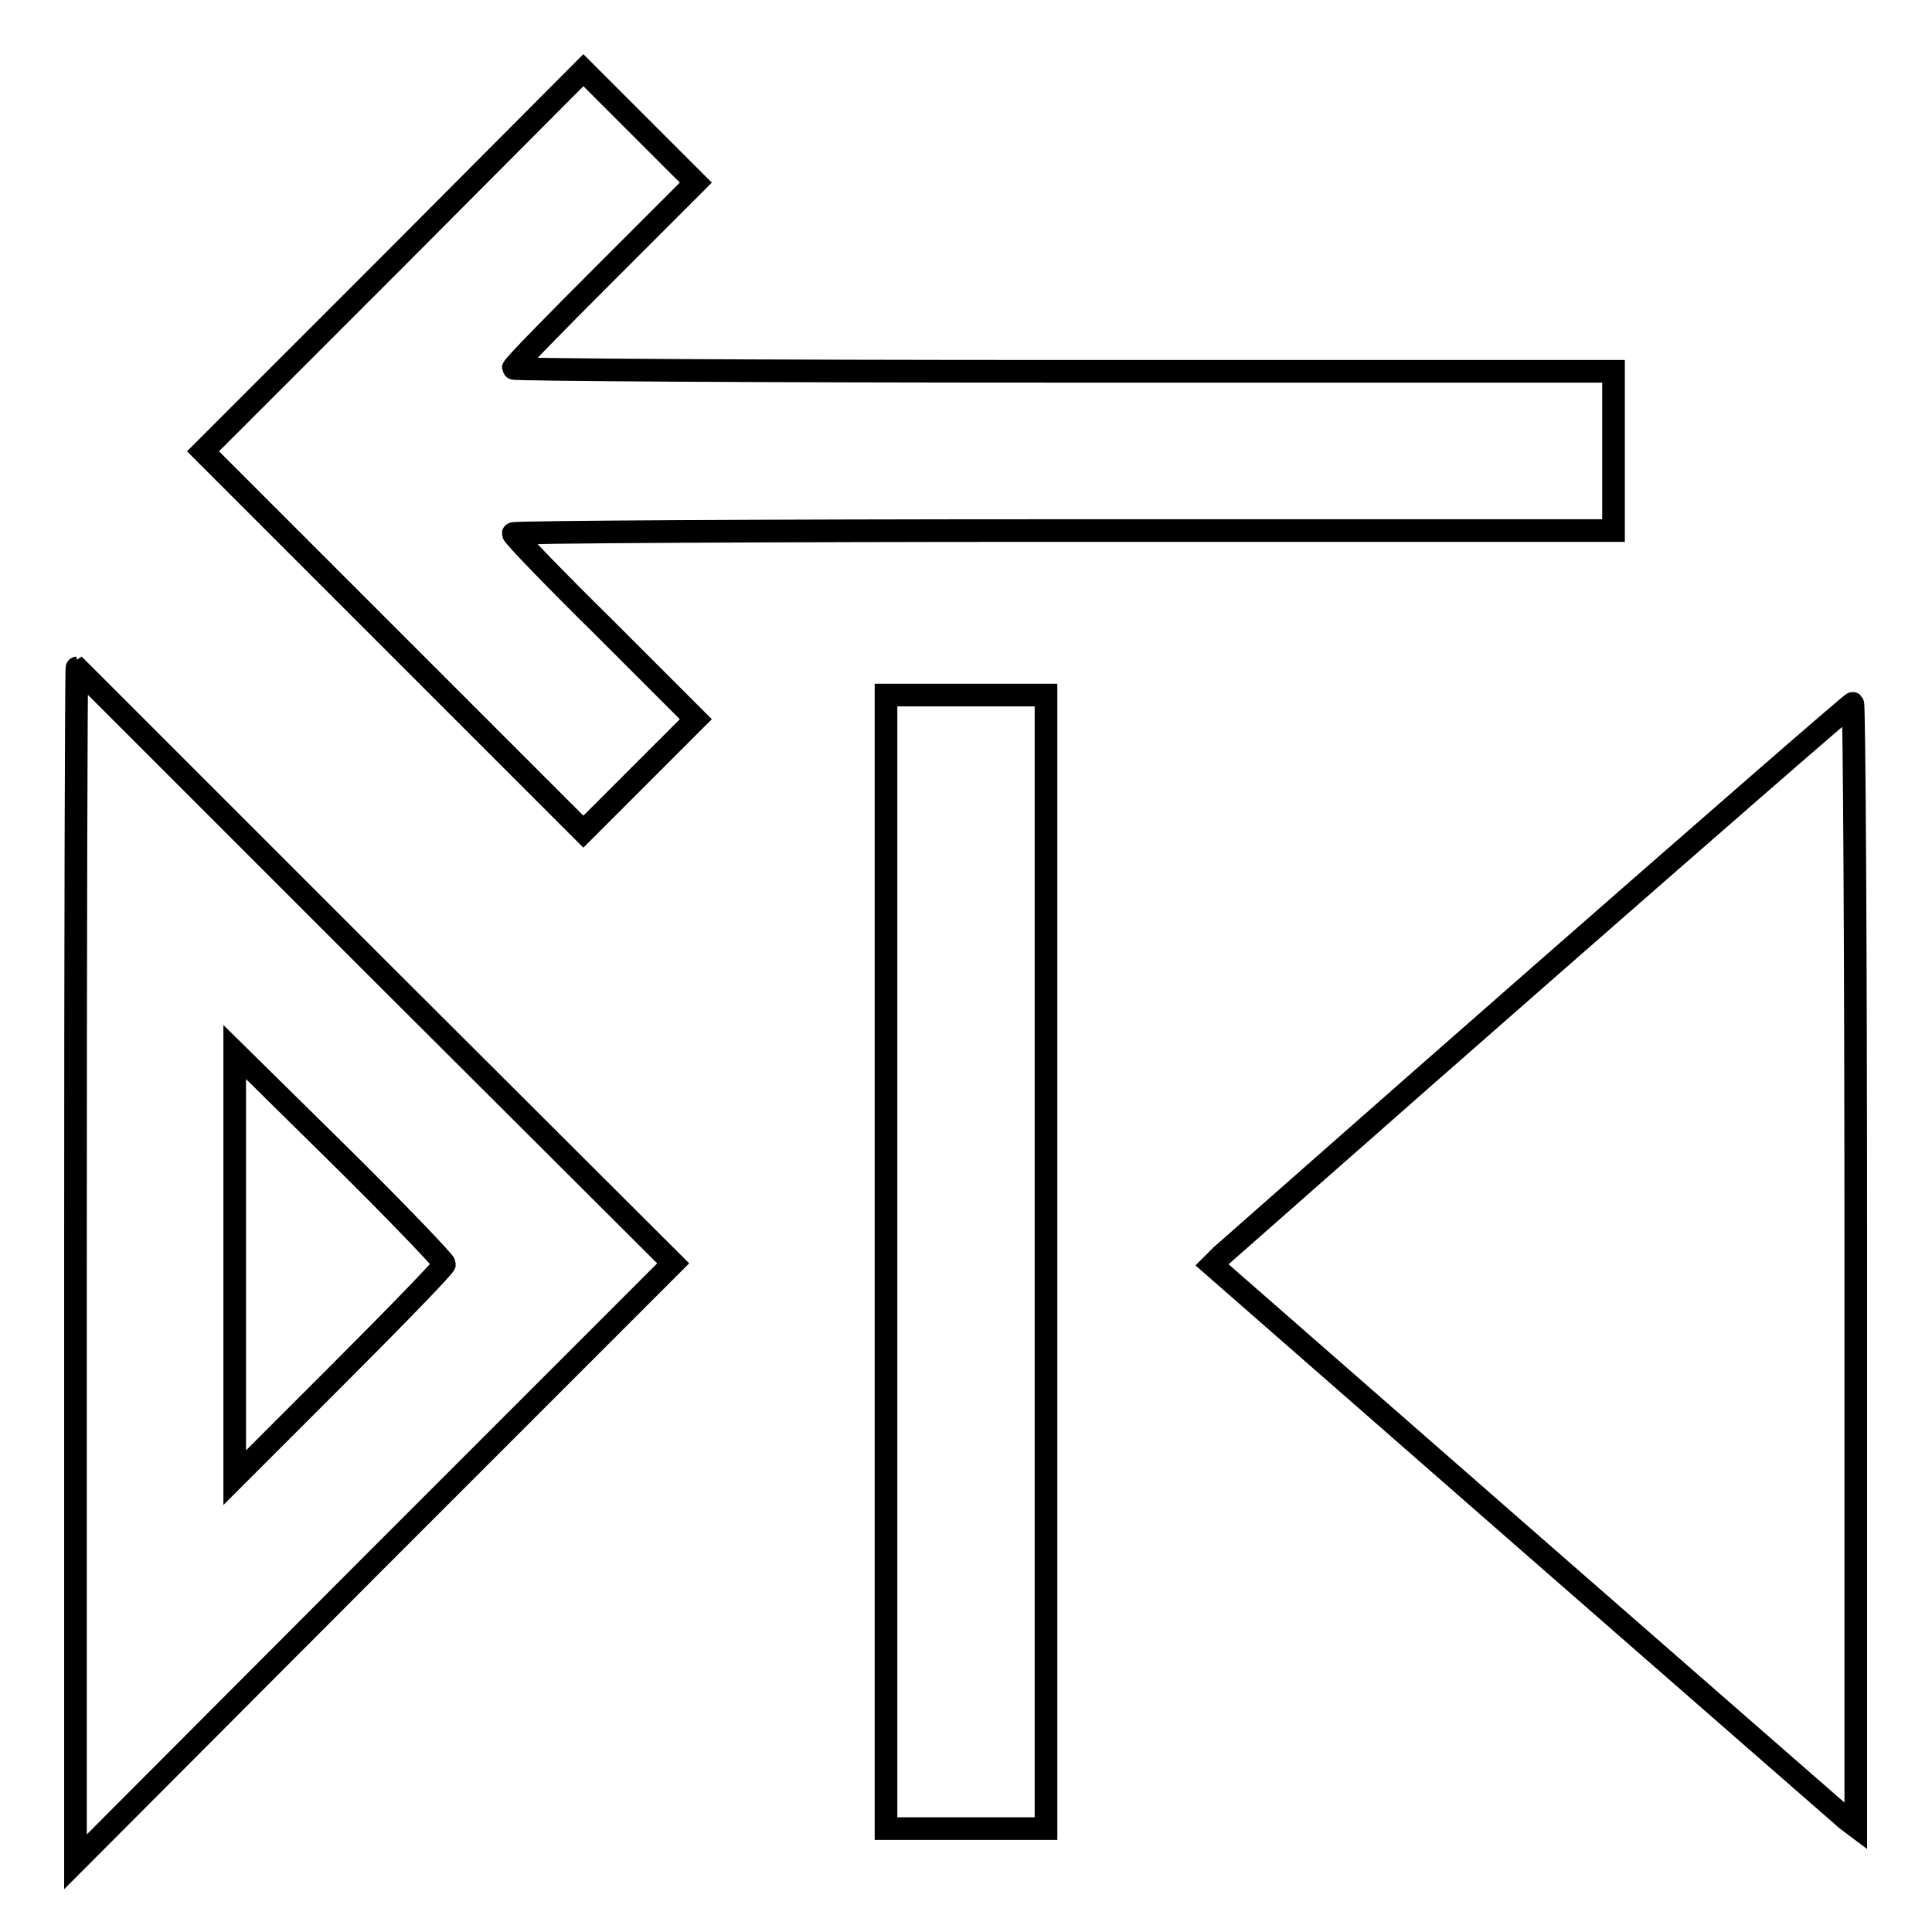 <?xml version="1.0" encoding="utf-8"?>
<!-- Svg Vector Icons : http://www.onlinewebfonts.com/icon -->
<!DOCTYPE svg PUBLIC "-//W3C//DTD SVG 1.1//EN" "http://www.w3.org/Graphics/SVG/1.1/DTD/svg11.dtd">
<svg version="1.1" xmlns="http://www.w3.org/2000/svg" xmlns:xlink="http://www.w3.org/1999/xlink" x="0px" y="0px" viewBox="0 0 256 256" enable-background="new 0 0 256 256" xml:space="preserve">
<g><g><g><path stroke-width="3" fill-opacity="0" stroke="#000000"  d="M52.1,34.6L26.9,59.8L52.1,85l25.2,25.2l7.4-7.4l7.5-7.5L80.1,83.2C73.4,76.6,68,71,68,70.7c0-0.2,32.8-0.4,72.9-0.4h72.9V59.8V49.2h-72.9c-40.1,0-72.9-0.2-72.9-0.4c0-0.3,5.4-5.8,12.1-12.5l12.1-12.1l-7.5-7.5l-7.4-7.4L52.1,34.6z"/><path stroke-width="3" fill-opacity="0" stroke="#000000"  d="M10,167.6v79.1L49.6,207l39.6-39.6L49.7,128C28,106.3,10.2,88.5,10.2,88.5C10.1,88.5,10,124.1,10,167.6z M58.9,167.5c0,0.3-6.3,6.8-13.9,14.4l-13.9,13.9v-28.2v-28.2L45,153.1C52.7,160.7,58.9,167.2,58.9,167.5z"/><path stroke-width="3" fill-opacity="0" stroke="#000000"  d="M117.4,167.2v75.1H128h10.6v-75.1V92.1H128h-10.6V167.2z"/><path stroke-width="3" fill-opacity="0" stroke="#000000"  d="M204.1,129.2c-22.6,19.8-41.6,36.6-42.3,37.2l-1.2,1.2l41.5,36.3c22.8,19.9,42,36.7,42.6,37.2l1.2,0.9v-74.4c0-40.9-0.2-74.4-0.4-74.4C245.4,93.1,226.7,109.4,204.1,129.2z"/></g></g></g>
</svg>
